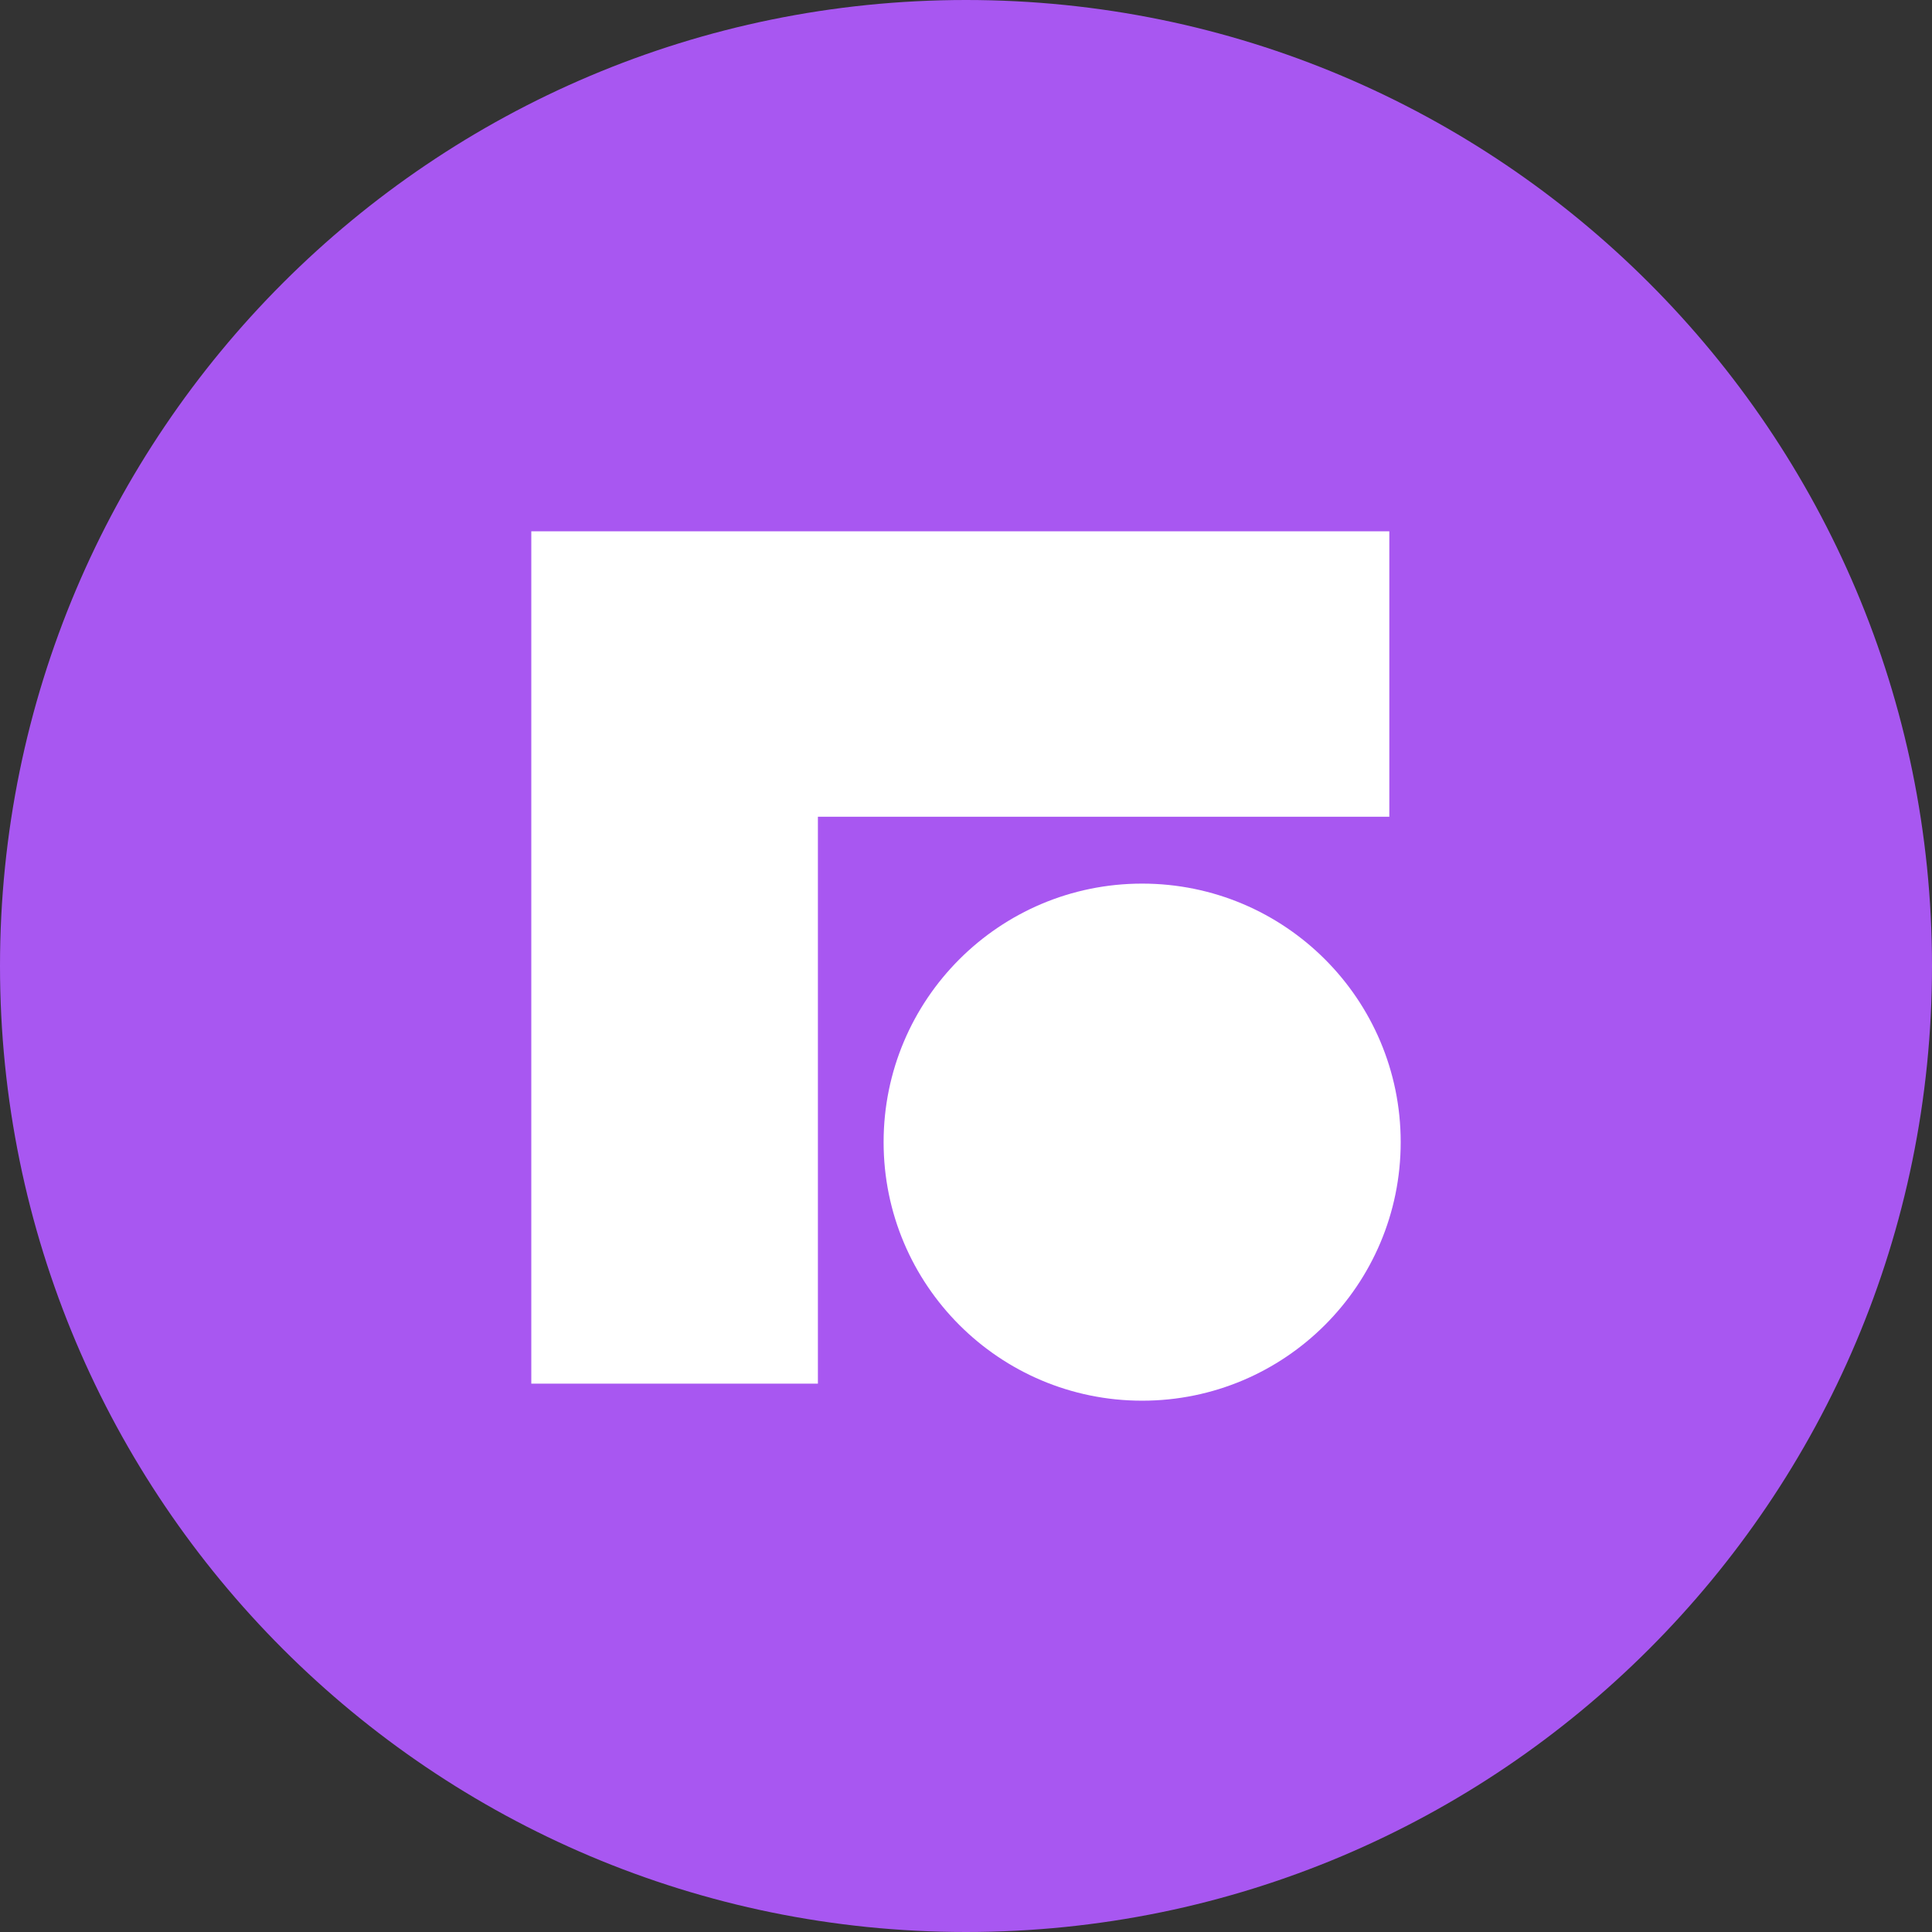 <svg width="200" height="200" viewBox="0 0 200 200" fill="none" xmlns="http://www.w3.org/2000/svg">
<rect x="0" y="0" width="200" height="200" fill="#333333" stroke="none"/>
<g clip-path="url(#clip0_497_1221)">
<path d="M100 200C155.228 200 200 155.228 200 100C200 44.772 155.228 0 100 0C44.772 0 0 44.772 0 100C0 155.228 44.772 200 100 200Z" fill="#A857F1"/>
<path d="M55 143.234H84.669V84.548H143.822V55.001H55V143.234Z" fill="white"/>
<path d="M118.235 144.999C133.016 144.999 144.999 133.016 144.999 118.235C144.999 103.453 133.016 91.471 118.235 91.471C103.453 91.471 91.471 103.453 91.471 118.235C91.471 133.016 103.453 144.999 118.235 144.999Z" fill="white"/>
</g>
<defs>
<clipPath id="clip0_497_1221">
<rect width="200" height="200" fill="white"/>
</clipPath>
</defs>
</svg>
